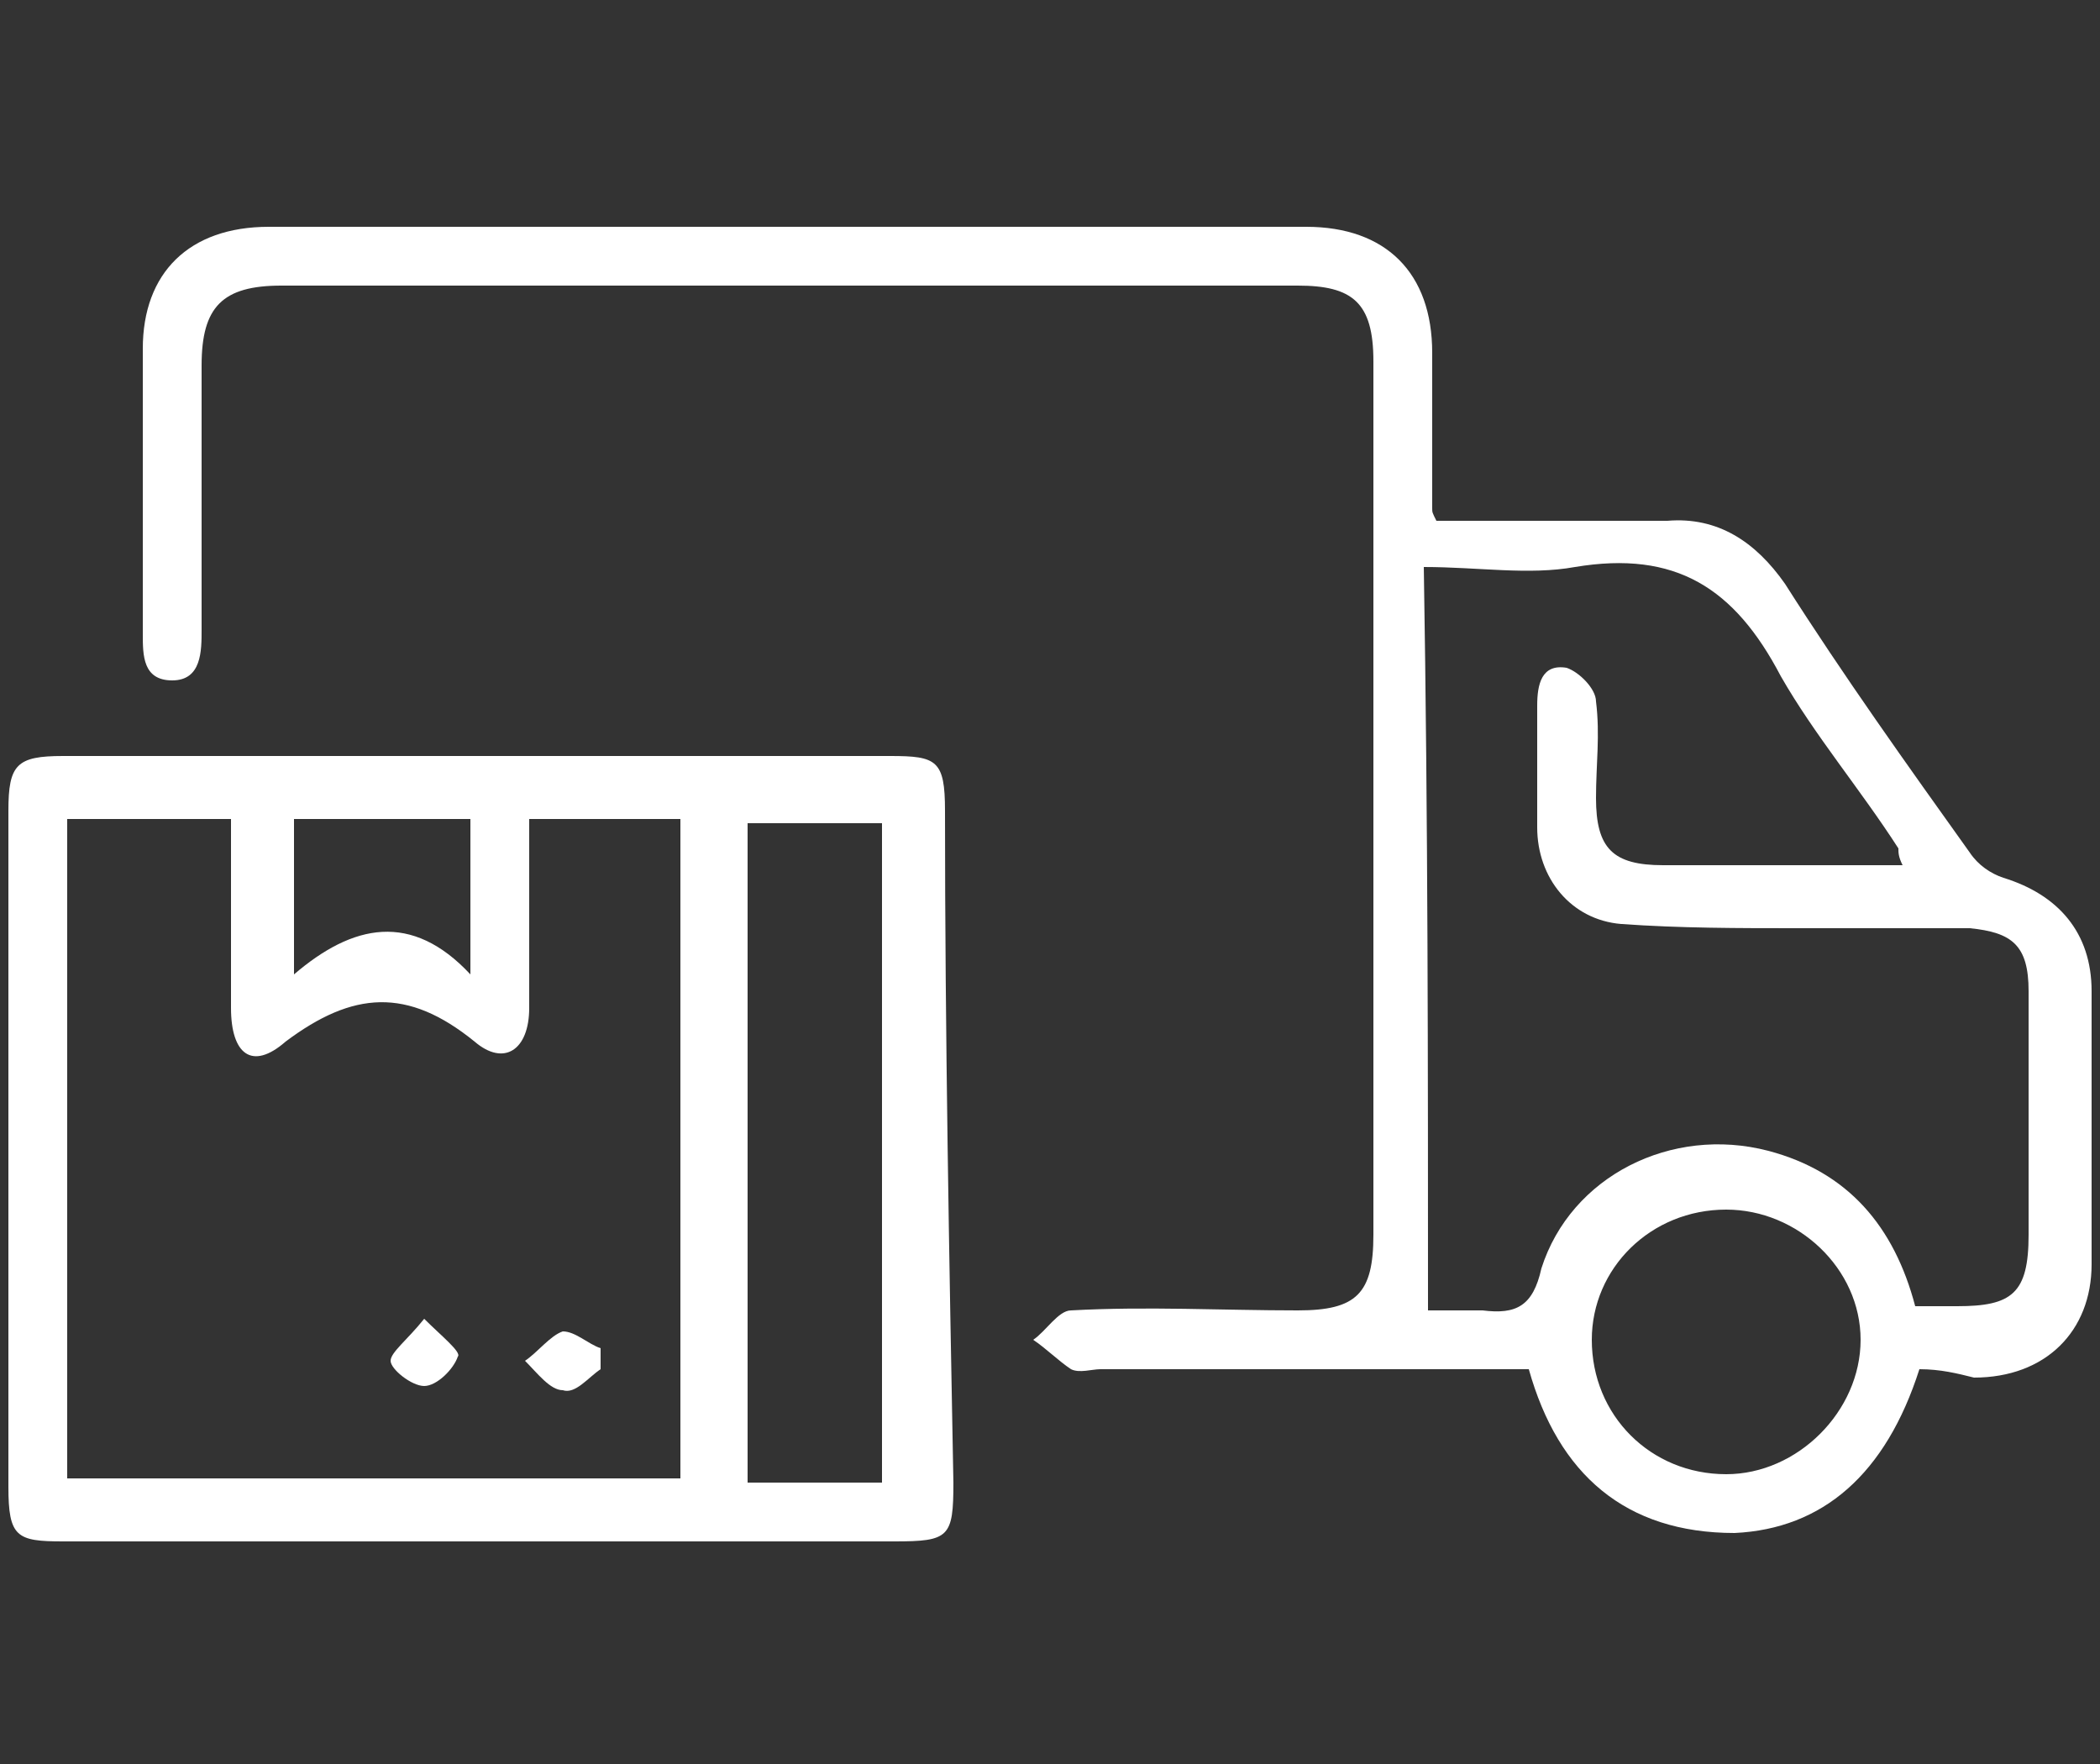 <svg width="50" height="42" viewBox="0 0 50 42" fill="none" xmlns="http://www.w3.org/2000/svg">
<rect x="0" y="0" width="50" height="42" fill="#333333" stroke="none"/>
<style type="text/css">
	.st0{fill:#FFFFFF;}
</style>
<g>
	<path class="st0" d="M45.7,32.6c-0.8,2.5-2.3,3.8-4.4,3.9c-2.6,0-4.2-1.4-4.9-3.9c-3.4,0-6.8,0-10.2,0c-0.2,0-0.5,0.1-0.7,0
		c-0.3-0.2-0.6-0.5-0.9-0.7c0.3-0.2,0.6-0.7,0.9-0.7c1.8-0.1,3.6,0,5.4,0c1.4,0,1.8-0.4,1.8-1.8c0-6.9,0-13.9,0-20.8
		c0-1.4-0.5-1.8-1.8-1.8c-8.1,0-16.1,0-24.2,0c-1.4,0-1.9,0.5-1.9,1.9c0,2.1,0,4.2,0,6.3c0,0.5,0,1.2-0.7,1.2
		c-0.7,0-0.7-0.6-0.7-1.1c0-2.3,0-4.5,0-6.8c0-1.8,1.1-2.9,3-2.9c8.2,0,16.5,0,24.7,0c1.9,0,3,1.1,3,3c0,1.2,0,2.5,0,3.7
		c0,0.1,0,0.1,0.1,0.3c0.9,0,1.8,0,2.7,0c0.9,0,1.9,0,2.8,0c1.2-0.1,2.1,0.5,2.8,1.5c1.4,2.2,2.9,4.3,4.4,6.4
		c0.2,0.3,0.5,0.5,0.8,0.6c1.3,0.4,2.1,1.3,2.1,2.7c0,2.2,0,4.3,0,6.5c0,1.6-1.1,2.7-2.8,2.7C46.6,32.7,46.2,32.6,45.7,32.6z
		 M34,31.2c0.4,0,0.9,0,1.3,0c0.8,0.1,1.2-0.1,1.4-1c0.7-2.2,3.1-3.4,5.4-2.8c1.9,0.5,3,1.8,3.5,3.7c0.4,0,0.7,0,1,0
		c1.3,0,1.7-0.3,1.7-1.7c0-1.9,0-3.9,0-5.8c0-1.1-0.4-1.4-1.4-1.5c-1.4,0-2.7,0-4.1,0c-1.4,0-2.8,0-4.2-0.1c-1.2-0.1-2-1.1-2-2.3
		c0-1,0-1.9,0-2.9c0-0.5,0.1-1,0.7-0.9c0.3,0.1,0.7,0.5,0.7,0.8c0.1,0.8,0,1.5,0,2.3c0,1.2,0.4,1.6,1.6,1.6c1.5,0,3.1,0,4.6,0
		c0.3,0,0.7,0,1.1,0c-0.1-0.2-0.1-0.3-0.1-0.4c-0.9-1.4-2-2.7-2.8-4.1c-1.1-2.1-2.5-3-4.9-2.6c-1.1,0.2-2.3,0-3.6,0
		C34,19.6,34,25.4,34,31.2z M41.1,28.8c-1.8,0-3.2,1.4-3.2,3.1c0,1.8,1.4,3.2,3.2,3.2c1.7,0,3.2-1.5,3.2-3.2
		C44.3,30.2,42.8,28.8,41.1,28.8z"/>
	<path class="st0" d="M11.4,36.7c-3.3,0-6.6,0-9.9,0c-1.1,0-1.3-0.1-1.3-1.3c0-5.4,0-10.7,0-16.1c0-1.1,0.2-1.3,1.3-1.3
		c6.6,0,13.1,0,19.7,0c1.1,0,1.3,0.1,1.3,1.3c0,5.3,0.1,10.7,0.2,16c0,1.3-0.1,1.4-1.4,1.4C17.9,36.7,14.6,36.7,11.4,36.7z
		 M5.5,19.5c-1.4,0-2.6,0-3.9,0c0,5.3,0,10.5,0,15.7c4.9,0,9.8,0,14.6,0c0-5.3,0-10.4,0-15.7c-1.2,0-2.4,0-3.6,0c0,1.5,0,3,0,4.5
		c0,1-0.6,1.4-1.3,0.8c-1.6-1.3-2.9-1.2-4.5,0C6,25.5,5.5,25.1,5.5,24C5.5,22.6,5.5,21.1,5.5,19.5z M21,19.6c-1.2,0-2.2,0-3.2,0
		c0,5.3,0,10.4,0,15.7c1.1,0,2.2,0,3.2,0C21,30,21,24.8,21,19.6z M7,19.5c0,1.2,0,2.4,0,3.7c1.4-1.2,2.8-1.5,4.2,0
		c0-1.4,0-2.5,0-3.7C9.8,19.5,8.5,19.5,7,19.5z"/>
	<path class="st0" d="M10.1,31.4c0.4,0.4,0.9,0.8,0.8,0.9c-0.1,0.3-0.5,0.7-0.8,0.7c-0.3,0-0.8-0.4-0.8-0.6
		C9.3,32.2,9.7,31.9,10.1,31.4z"/>
	<path class="st0" d="M14.3,32.6c-0.3,0.2-0.6,0.6-0.9,0.5c-0.3,0-0.6-0.4-0.9-0.7c0.3-0.2,0.6-0.6,0.9-0.7c0.3,0,0.6,0.3,0.9,0.4
		C14.3,32.4,14.3,32.5,14.3,32.6z"/>
</g>
</svg>

